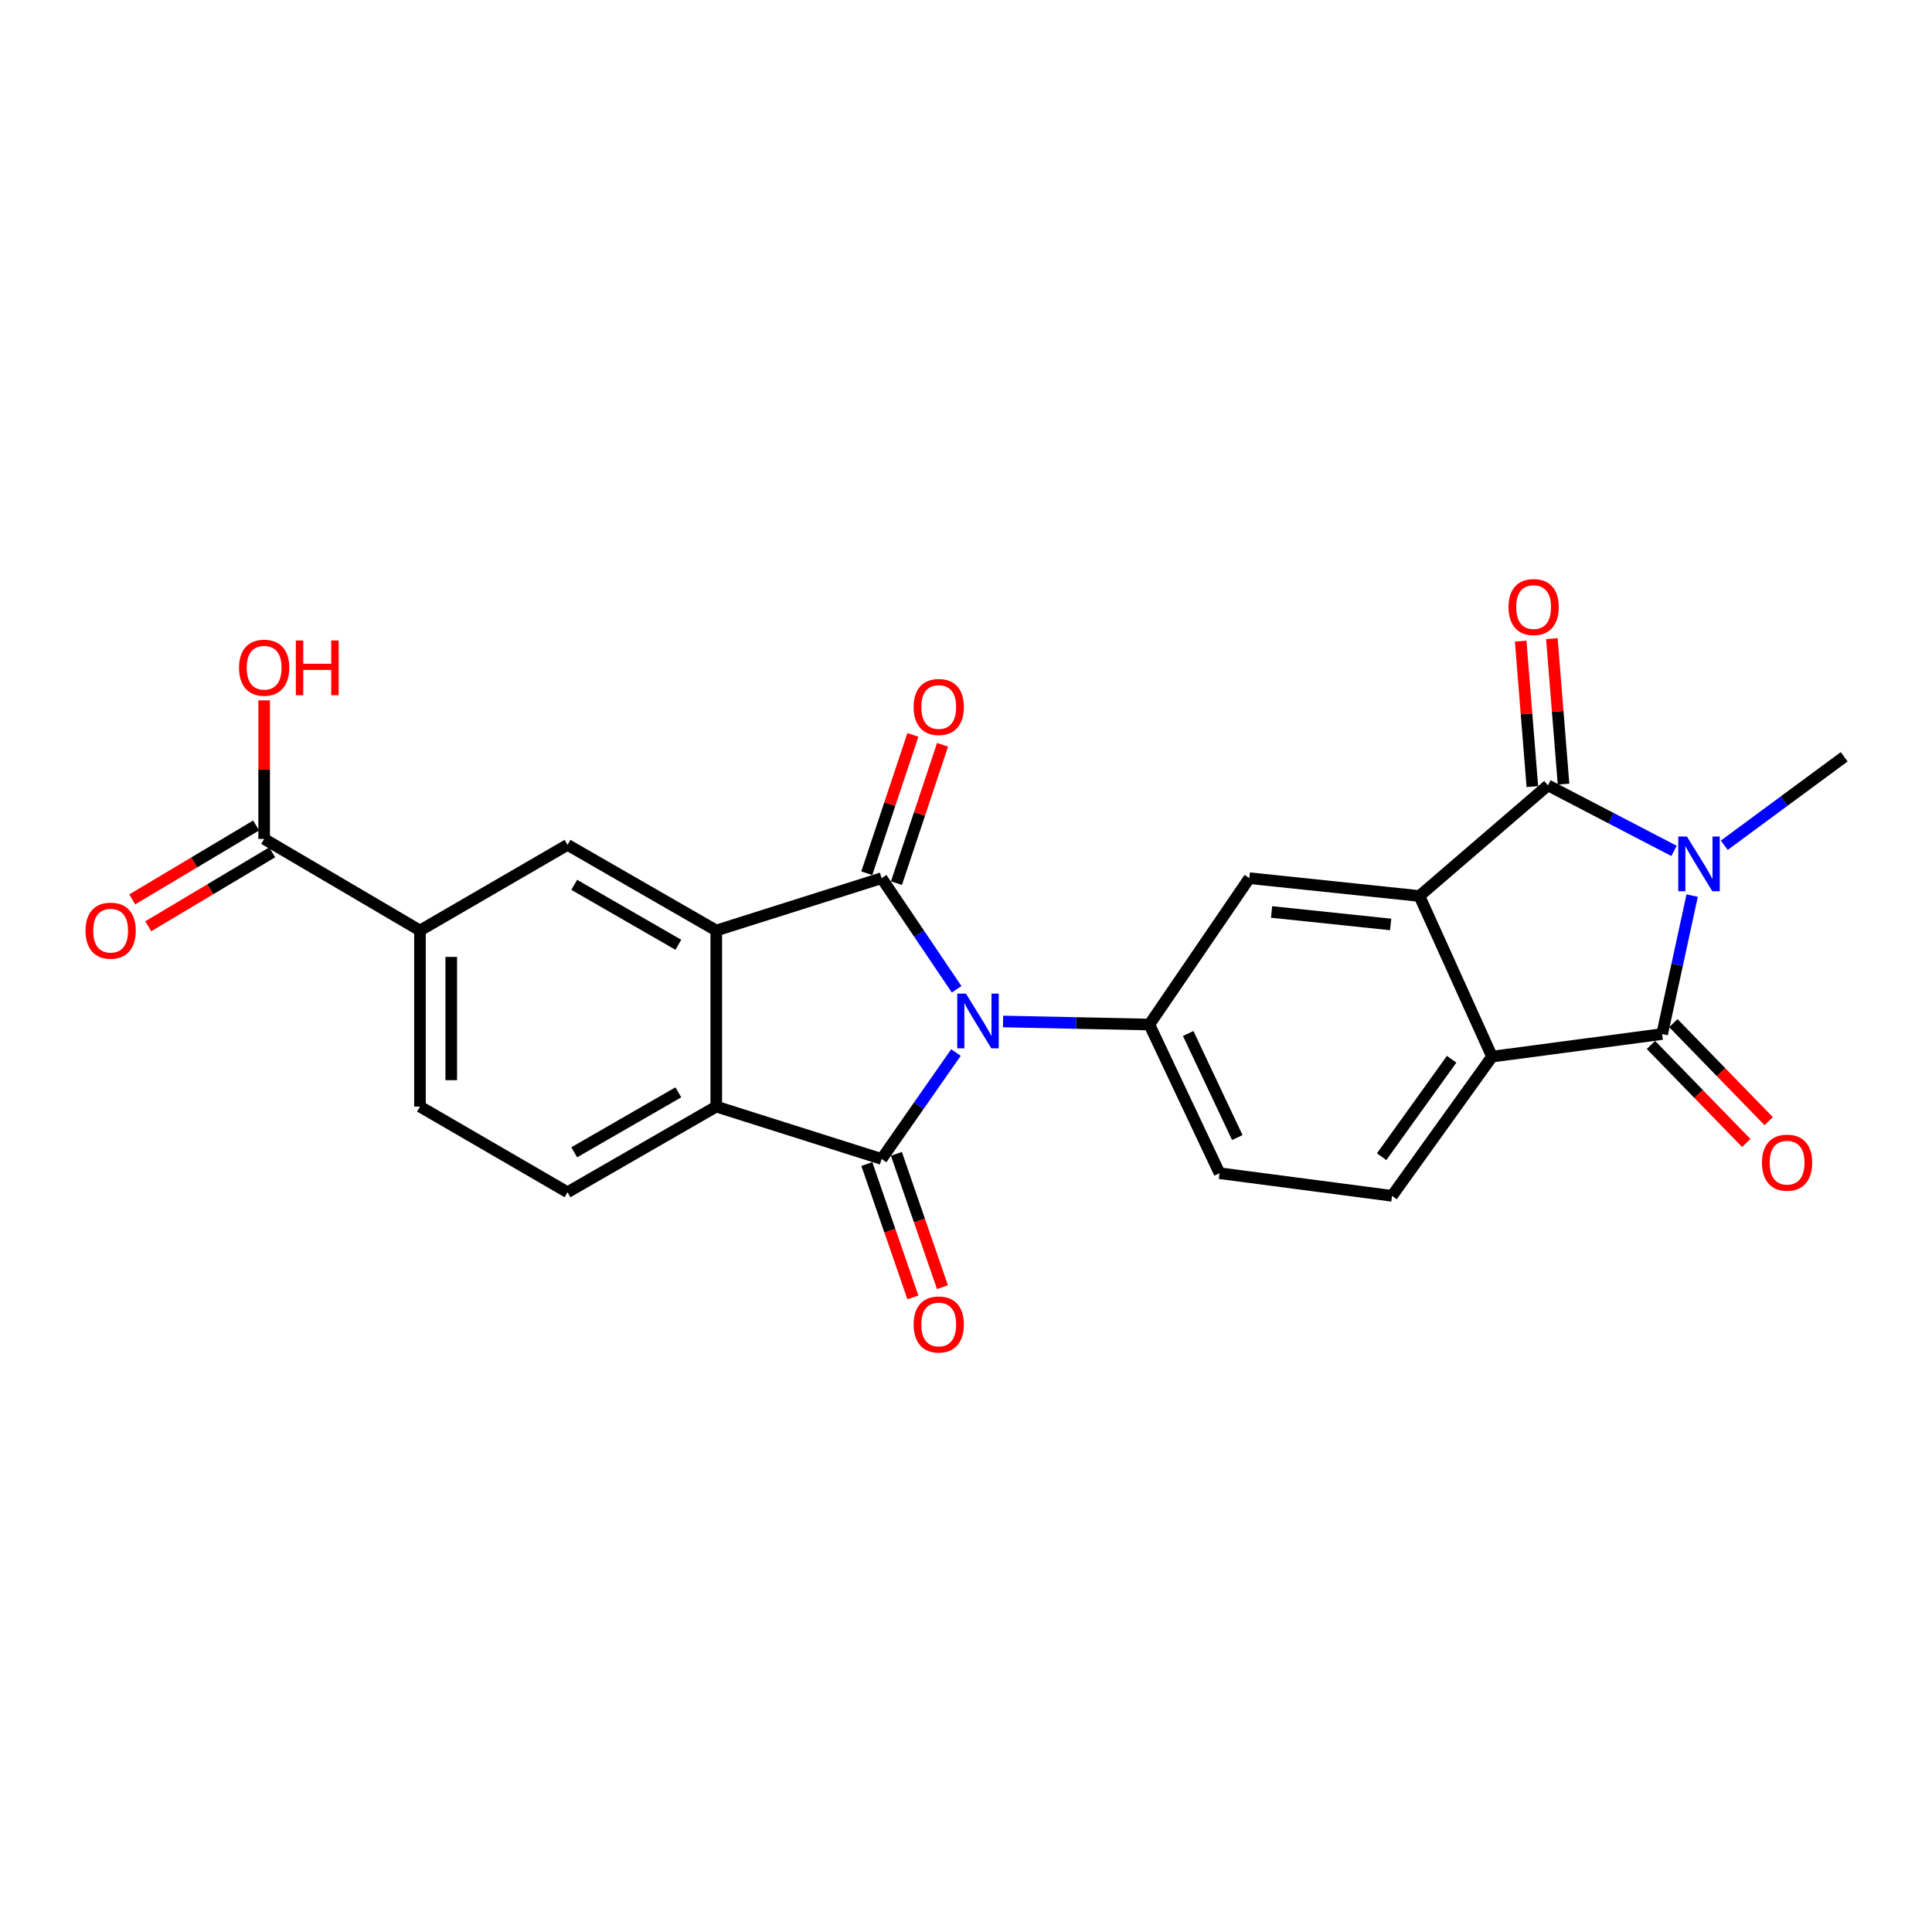 <?xml version='1.0' encoding='iso-8859-1'?>
<svg version='1.1' baseProfile='full'
              xmlns='http://www.w3.org/2000/svg'
                      xmlns:rdkit='http://www.rdkit.org/xml'
                      xmlns:xlink='http://www.w3.org/1999/xlink'
                  xml:space='preserve'
width='1000px' height='1000px' viewBox='0 0 1000 1000'>
<!-- END OF HEADER -->
<rect style='opacity:1.0;fill:#FFFFFF;stroke:none' width='1000' height='1000' x='0' y='0'> </rect>
<path class='bond-0' d='M 495.152,512.055 L 475.74,483.297' style='fill:none;fill-rule:evenodd;stroke:#0000FF;stroke-width:6px;stroke-linecap:butt;stroke-linejoin:miter;stroke-opacity:1' />
<path class='bond-0' d='M 475.74,483.297 L 456.329,454.54' style='fill:none;fill-rule:evenodd;stroke:#000000;stroke-width:6px;stroke-linecap:butt;stroke-linejoin:miter;stroke-opacity:1' />
<path class='bond-2' d='M 494.804,544.782 L 475.567,572.329' style='fill:none;fill-rule:evenodd;stroke:#0000FF;stroke-width:6px;stroke-linecap:butt;stroke-linejoin:miter;stroke-opacity:1' />
<path class='bond-2' d='M 475.567,572.329 L 456.329,599.875' style='fill:none;fill-rule:evenodd;stroke:#000000;stroke-width:6px;stroke-linecap:butt;stroke-linejoin:miter;stroke-opacity:1' />
<path class='bond-9' d='M 519.172,528.715 L 557.04,529.506' style='fill:none;fill-rule:evenodd;stroke:#0000FF;stroke-width:6px;stroke-linecap:butt;stroke-linejoin:miter;stroke-opacity:1' />
<path class='bond-9' d='M 557.04,529.506 L 594.909,530.298' style='fill:none;fill-rule:evenodd;stroke:#000000;stroke-width:6px;stroke-linecap:butt;stroke-linejoin:miter;stroke-opacity:1' />
<path class='bond-5' d='M 456.329,454.54 L 370.738,481.627' style='fill:none;fill-rule:evenodd;stroke:#000000;stroke-width:6px;stroke-linecap:butt;stroke-linejoin:miter;stroke-opacity:1' />
<path class='bond-16' d='M 464.011,457.1 L 475.942,421.306' style='fill:none;fill-rule:evenodd;stroke:#000000;stroke-width:6px;stroke-linecap:butt;stroke-linejoin:miter;stroke-opacity:1' />
<path class='bond-16' d='M 475.942,421.306 L 487.873,385.511' style='fill:none;fill-rule:evenodd;stroke:#FF0000;stroke-width:6px;stroke-linecap:butt;stroke-linejoin:miter;stroke-opacity:1' />
<path class='bond-16' d='M 448.648,451.979 L 460.58,416.185' style='fill:none;fill-rule:evenodd;stroke:#000000;stroke-width:6px;stroke-linecap:butt;stroke-linejoin:miter;stroke-opacity:1' />
<path class='bond-16' d='M 460.58,416.185 L 472.511,380.391' style='fill:none;fill-rule:evenodd;stroke:#FF0000;stroke-width:6px;stroke-linecap:butt;stroke-linejoin:miter;stroke-opacity:1' />
<path class='bond-1' d='M 866.465,440.424 L 833.839,423.462' style='fill:none;fill-rule:evenodd;stroke:#0000FF;stroke-width:6px;stroke-linecap:butt;stroke-linejoin:miter;stroke-opacity:1' />
<path class='bond-1' d='M 833.839,423.462 L 801.212,406.499' style='fill:none;fill-rule:evenodd;stroke:#000000;stroke-width:6px;stroke-linecap:butt;stroke-linejoin:miter;stroke-opacity:1' />
<path class='bond-23' d='M 892.483,437.507 L 923.514,414.613' style='fill:none;fill-rule:evenodd;stroke:#0000FF;stroke-width:6px;stroke-linecap:butt;stroke-linejoin:miter;stroke-opacity:1' />
<path class='bond-23' d='M 923.514,414.613 L 954.545,391.718' style='fill:none;fill-rule:evenodd;stroke:#000000;stroke-width:6px;stroke-linecap:butt;stroke-linejoin:miter;stroke-opacity:1' />
<path class='bond-28' d='M 875.852,463.566 L 868.09,499.392' style='fill:none;fill-rule:evenodd;stroke:#0000FF;stroke-width:6px;stroke-linecap:butt;stroke-linejoin:miter;stroke-opacity:1' />
<path class='bond-28' d='M 868.09,499.392 L 860.327,535.219' style='fill:none;fill-rule:evenodd;stroke:#000000;stroke-width:6px;stroke-linecap:butt;stroke-linejoin:miter;stroke-opacity:1' />
<path class='bond-7' d='M 456.329,599.875 L 370.738,572.769' style='fill:none;fill-rule:evenodd;stroke:#000000;stroke-width:6px;stroke-linecap:butt;stroke-linejoin:miter;stroke-opacity:1' />
<path class='bond-17' d='M 448.676,602.518 L 460.593,637.022' style='fill:none;fill-rule:evenodd;stroke:#000000;stroke-width:6px;stroke-linecap:butt;stroke-linejoin:miter;stroke-opacity:1' />
<path class='bond-17' d='M 460.593,637.022 L 472.51,671.525' style='fill:none;fill-rule:evenodd;stroke:#FF0000;stroke-width:6px;stroke-linecap:butt;stroke-linejoin:miter;stroke-opacity:1' />
<path class='bond-17' d='M 463.982,597.232 L 475.9,631.735' style='fill:none;fill-rule:evenodd;stroke:#000000;stroke-width:6px;stroke-linecap:butt;stroke-linejoin:miter;stroke-opacity:1' />
<path class='bond-17' d='M 475.9,631.735 L 487.817,666.239' style='fill:none;fill-rule:evenodd;stroke:#FF0000;stroke-width:6px;stroke-linecap:butt;stroke-linejoin:miter;stroke-opacity:1' />
<path class='bond-3' d='M 801.212,406.499 L 734.684,463.77' style='fill:none;fill-rule:evenodd;stroke:#000000;stroke-width:6px;stroke-linecap:butt;stroke-linejoin:miter;stroke-opacity:1' />
<path class='bond-18' d='M 809.283,405.852 L 806.265,368.208' style='fill:none;fill-rule:evenodd;stroke:#000000;stroke-width:6px;stroke-linecap:butt;stroke-linejoin:miter;stroke-opacity:1' />
<path class='bond-18' d='M 806.265,368.208 L 803.248,330.564' style='fill:none;fill-rule:evenodd;stroke:#FF0000;stroke-width:6px;stroke-linecap:butt;stroke-linejoin:miter;stroke-opacity:1' />
<path class='bond-18' d='M 793.141,407.146 L 790.124,369.502' style='fill:none;fill-rule:evenodd;stroke:#000000;stroke-width:6px;stroke-linecap:butt;stroke-linejoin:miter;stroke-opacity:1' />
<path class='bond-18' d='M 790.124,369.502 L 787.106,331.858' style='fill:none;fill-rule:evenodd;stroke:#FF0000;stroke-width:6px;stroke-linecap:butt;stroke-linejoin:miter;stroke-opacity:1' />
<path class='bond-4' d='M 860.327,535.219 L 772.271,546.905' style='fill:none;fill-rule:evenodd;stroke:#000000;stroke-width:6px;stroke-linecap:butt;stroke-linejoin:miter;stroke-opacity:1' />
<path class='bond-19' d='M 854.523,540.863 L 879.196,566.234' style='fill:none;fill-rule:evenodd;stroke:#000000;stroke-width:6px;stroke-linecap:butt;stroke-linejoin:miter;stroke-opacity:1' />
<path class='bond-19' d='M 879.196,566.234 L 903.869,591.604' style='fill:none;fill-rule:evenodd;stroke:#FF0000;stroke-width:6px;stroke-linecap:butt;stroke-linejoin:miter;stroke-opacity:1' />
<path class='bond-19' d='M 866.131,529.574 L 890.805,554.944' style='fill:none;fill-rule:evenodd;stroke:#000000;stroke-width:6px;stroke-linecap:butt;stroke-linejoin:miter;stroke-opacity:1' />
<path class='bond-19' d='M 890.805,554.944 L 915.478,580.314' style='fill:none;fill-rule:evenodd;stroke:#FF0000;stroke-width:6px;stroke-linecap:butt;stroke-linejoin:miter;stroke-opacity:1' />
<path class='bond-11' d='M 370.738,481.627 L 293.748,437.303' style='fill:none;fill-rule:evenodd;stroke:#000000;stroke-width:6px;stroke-linecap:butt;stroke-linejoin:miter;stroke-opacity:1' />
<path class='bond-11' d='M 351.11,489.013 L 297.217,457.985' style='fill:none;fill-rule:evenodd;stroke:#000000;stroke-width:6px;stroke-linecap:butt;stroke-linejoin:miter;stroke-opacity:1' />
<path class='bond-25' d='M 370.738,481.627 L 370.738,572.769' style='fill:none;fill-rule:evenodd;stroke:#000000;stroke-width:6px;stroke-linecap:butt;stroke-linejoin:miter;stroke-opacity:1' />
<path class='bond-6' d='M 734.684,463.77 L 646.655,454.54' style='fill:none;fill-rule:evenodd;stroke:#000000;stroke-width:6px;stroke-linecap:butt;stroke-linejoin:miter;stroke-opacity:1' />
<path class='bond-6' d='M 719.791,478.49 L 658.171,472.029' style='fill:none;fill-rule:evenodd;stroke:#000000;stroke-width:6px;stroke-linecap:butt;stroke-linejoin:miter;stroke-opacity:1' />
<path class='bond-26' d='M 734.684,463.77 L 772.271,546.905' style='fill:none;fill-rule:evenodd;stroke:#000000;stroke-width:6px;stroke-linecap:butt;stroke-linejoin:miter;stroke-opacity:1' />
<path class='bond-15' d='M 370.738,572.769 L 293.748,617.103' style='fill:none;fill-rule:evenodd;stroke:#000000;stroke-width:6px;stroke-linecap:butt;stroke-linejoin:miter;stroke-opacity:1' />
<path class='bond-15' d='M 351.109,565.386 L 297.216,596.42' style='fill:none;fill-rule:evenodd;stroke:#000000;stroke-width:6px;stroke-linecap:butt;stroke-linejoin:miter;stroke-opacity:1' />
<path class='bond-8' d='M 772.271,546.905 L 720.524,618.965' style='fill:none;fill-rule:evenodd;stroke:#000000;stroke-width:6px;stroke-linecap:butt;stroke-linejoin:miter;stroke-opacity:1' />
<path class='bond-8' d='M 751.356,548.268 L 715.133,598.711' style='fill:none;fill-rule:evenodd;stroke:#000000;stroke-width:6px;stroke-linecap:butt;stroke-linejoin:miter;stroke-opacity:1' />
<path class='bond-10' d='M 594.909,530.298 L 646.655,454.54' style='fill:none;fill-rule:evenodd;stroke:#000000;stroke-width:6px;stroke-linecap:butt;stroke-linejoin:miter;stroke-opacity:1' />
<path class='bond-20' d='M 594.909,530.298 L 631.236,607.252' style='fill:none;fill-rule:evenodd;stroke:#000000;stroke-width:6px;stroke-linecap:butt;stroke-linejoin:miter;stroke-opacity:1' />
<path class='bond-20' d='M 615.001,534.928 L 640.43,588.796' style='fill:none;fill-rule:evenodd;stroke:#000000;stroke-width:6px;stroke-linecap:butt;stroke-linejoin:miter;stroke-opacity:1' />
<path class='bond-12' d='M 293.748,437.303 L 217.378,481.627' style='fill:none;fill-rule:evenodd;stroke:#000000;stroke-width:6px;stroke-linecap:butt;stroke-linejoin:miter;stroke-opacity:1' />
<path class='bond-13' d='M 217.378,481.627 L 136.726,434.217' style='fill:none;fill-rule:evenodd;stroke:#000000;stroke-width:6px;stroke-linecap:butt;stroke-linejoin:miter;stroke-opacity:1' />
<path class='bond-27' d='M 217.378,481.627 L 217.378,572.769' style='fill:none;fill-rule:evenodd;stroke:#000000;stroke-width:6px;stroke-linecap:butt;stroke-linejoin:miter;stroke-opacity:1' />
<path class='bond-27' d='M 233.572,495.299 L 233.572,559.098' style='fill:none;fill-rule:evenodd;stroke:#000000;stroke-width:6px;stroke-linecap:butt;stroke-linejoin:miter;stroke-opacity:1' />
<path class='bond-22' d='M 132.577,427.264 L 100.506,446.401' style='fill:none;fill-rule:evenodd;stroke:#000000;stroke-width:6px;stroke-linecap:butt;stroke-linejoin:miter;stroke-opacity:1' />
<path class='bond-22' d='M 100.506,446.401 L 68.435,465.537' style='fill:none;fill-rule:evenodd;stroke:#FF0000;stroke-width:6px;stroke-linecap:butt;stroke-linejoin:miter;stroke-opacity:1' />
<path class='bond-22' d='M 140.875,441.17 L 108.804,460.307' style='fill:none;fill-rule:evenodd;stroke:#000000;stroke-width:6px;stroke-linecap:butt;stroke-linejoin:miter;stroke-opacity:1' />
<path class='bond-22' d='M 108.804,460.307 L 76.733,479.443' style='fill:none;fill-rule:evenodd;stroke:#FF0000;stroke-width:6px;stroke-linecap:butt;stroke-linejoin:miter;stroke-opacity:1' />
<path class='bond-24' d='M 136.726,434.217 L 136.726,398.358' style='fill:none;fill-rule:evenodd;stroke:#000000;stroke-width:6px;stroke-linecap:butt;stroke-linejoin:miter;stroke-opacity:1' />
<path class='bond-24' d='M 136.726,398.358 L 136.726,362.5' style='fill:none;fill-rule:evenodd;stroke:#FF0000;stroke-width:6px;stroke-linecap:butt;stroke-linejoin:miter;stroke-opacity:1' />
<path class='bond-14' d='M 720.524,618.965 L 631.236,607.252' style='fill:none;fill-rule:evenodd;stroke:#000000;stroke-width:6px;stroke-linecap:butt;stroke-linejoin:miter;stroke-opacity:1' />
<path class='bond-21' d='M 293.748,617.103 L 217.378,572.769' style='fill:none;fill-rule:evenodd;stroke:#000000;stroke-width:6px;stroke-linecap:butt;stroke-linejoin:miter;stroke-opacity:1' />
<path  class='atom-0' d='M 499.954 514.284
L 509.234 529.284
Q 510.154 530.764, 511.634 533.444
Q 513.114 536.124, 513.194 536.284
L 513.194 514.284
L 516.954 514.284
L 516.954 542.604
L 513.074 542.604
L 503.114 526.204
Q 501.954 524.284, 500.714 522.084
Q 499.514 519.884, 499.154 519.204
L 499.154 542.604
L 495.474 542.604
L 495.474 514.284
L 499.954 514.284
' fill='#0000FF'/>
<path  class='atom-2' d='M 873.148 432.994
L 882.428 447.994
Q 883.348 449.474, 884.828 452.154
Q 886.308 454.834, 886.388 454.994
L 886.388 432.994
L 890.148 432.994
L 890.148 461.314
L 886.268 461.314
L 876.308 444.914
Q 875.148 442.994, 873.908 440.794
Q 872.708 438.594, 872.348 437.914
L 872.348 461.314
L 868.668 461.314
L 868.668 432.994
L 873.148 432.994
' fill='#0000FF'/>
<path  class='atom-17' d='M 472.891 365.934
Q 472.891 359.134, 476.251 355.334
Q 479.611 351.534, 485.891 351.534
Q 492.171 351.534, 495.531 355.334
Q 498.891 359.134, 498.891 365.934
Q 498.891 372.814, 495.491 376.734
Q 492.091 380.614, 485.891 380.614
Q 479.651 380.614, 476.251 376.734
Q 472.891 372.854, 472.891 365.934
M 485.891 377.414
Q 490.211 377.414, 492.531 374.534
Q 494.891 371.614, 494.891 365.934
Q 494.891 360.374, 492.531 357.574
Q 490.211 354.734, 485.891 354.734
Q 481.571 354.734, 479.211 357.534
Q 476.891 360.334, 476.891 365.934
Q 476.891 371.654, 479.211 374.534
Q 481.571 377.414, 485.891 377.414
' fill='#FF0000'/>
<path  class='atom-18' d='M 472.891 685.546
Q 472.891 678.746, 476.251 674.946
Q 479.611 671.146, 485.891 671.146
Q 492.171 671.146, 495.531 674.946
Q 498.891 678.746, 498.891 685.546
Q 498.891 692.426, 495.491 696.346
Q 492.091 700.226, 485.891 700.226
Q 479.651 700.226, 476.251 696.346
Q 472.891 692.466, 472.891 685.546
M 485.891 697.026
Q 490.211 697.026, 492.531 694.146
Q 494.891 691.226, 494.891 685.546
Q 494.891 679.986, 492.531 677.186
Q 490.211 674.346, 485.891 674.346
Q 481.571 674.346, 479.211 677.146
Q 476.891 679.946, 476.891 685.546
Q 476.891 691.266, 479.211 694.146
Q 481.571 697.026, 485.891 697.026
' fill='#FF0000'/>
<path  class='atom-19' d='M 780.808 314.214
Q 780.808 307.414, 784.168 303.614
Q 787.528 299.814, 793.808 299.814
Q 800.088 299.814, 803.448 303.614
Q 806.808 307.414, 806.808 314.214
Q 806.808 321.094, 803.408 325.014
Q 800.008 328.894, 793.808 328.894
Q 787.568 328.894, 784.168 325.014
Q 780.808 321.134, 780.808 314.214
M 793.808 325.694
Q 798.128 325.694, 800.448 322.814
Q 802.808 319.894, 802.808 314.214
Q 802.808 308.654, 800.448 305.854
Q 798.128 303.014, 793.808 303.014
Q 789.488 303.014, 787.128 305.814
Q 784.808 308.614, 784.808 314.214
Q 784.808 319.934, 787.128 322.814
Q 789.488 325.694, 793.808 325.694
' fill='#FF0000'/>
<path  class='atom-20' d='M 911.993 601.79
Q 911.993 594.99, 915.353 591.19
Q 918.713 587.39, 924.993 587.39
Q 931.273 587.39, 934.633 591.19
Q 937.993 594.99, 937.993 601.79
Q 937.993 608.67, 934.593 612.59
Q 931.193 616.47, 924.993 616.47
Q 918.753 616.47, 915.353 612.59
Q 911.993 608.71, 911.993 601.79
M 924.993 613.27
Q 929.313 613.27, 931.633 610.39
Q 933.993 607.47, 933.993 601.79
Q 933.993 596.23, 931.633 593.43
Q 929.313 590.59, 924.993 590.59
Q 920.673 590.59, 918.313 593.39
Q 915.993 596.19, 915.993 601.79
Q 915.993 607.51, 918.313 610.39
Q 920.673 613.27, 924.993 613.27
' fill='#FF0000'/>
<path  class='atom-23' d='M 44.271 481.707
Q 44.271 474.907, 47.631 471.107
Q 50.991 467.307, 57.271 467.307
Q 63.551 467.307, 66.911 471.107
Q 70.271 474.907, 70.271 481.707
Q 70.271 488.587, 66.871 492.507
Q 63.471 496.387, 57.271 496.387
Q 51.031 496.387, 47.631 492.507
Q 44.271 488.627, 44.271 481.707
M 57.271 493.187
Q 61.591 493.187, 63.911 490.307
Q 66.271 487.387, 66.271 481.707
Q 66.271 476.147, 63.911 473.347
Q 61.591 470.507, 57.271 470.507
Q 52.951 470.507, 50.591 473.307
Q 48.271 476.107, 48.271 481.707
Q 48.271 487.427, 50.591 490.307
Q 52.951 493.187, 57.271 493.187
' fill='#FF0000'/>
<path  class='atom-25' d='M 123.726 345.602
Q 123.726 338.802, 127.086 335.002
Q 130.446 331.202, 136.726 331.202
Q 143.006 331.202, 146.366 335.002
Q 149.726 338.802, 149.726 345.602
Q 149.726 352.482, 146.326 356.402
Q 142.926 360.282, 136.726 360.282
Q 130.486 360.282, 127.086 356.402
Q 123.726 352.522, 123.726 345.602
M 136.726 357.082
Q 141.046 357.082, 143.366 354.202
Q 145.726 351.282, 145.726 345.602
Q 145.726 340.042, 143.366 337.242
Q 141.046 334.402, 136.726 334.402
Q 132.406 334.402, 130.046 337.202
Q 127.726 340.002, 127.726 345.602
Q 127.726 351.322, 130.046 354.202
Q 132.406 357.082, 136.726 357.082
' fill='#FF0000'/>
<path  class='atom-25' d='M 153.126 331.522
L 156.966 331.522
L 156.966 343.562
L 171.446 343.562
L 171.446 331.522
L 175.286 331.522
L 175.286 359.842
L 171.446 359.842
L 171.446 346.762
L 156.966 346.762
L 156.966 359.842
L 153.126 359.842
L 153.126 331.522
' fill='#FF0000'/>
</svg>
